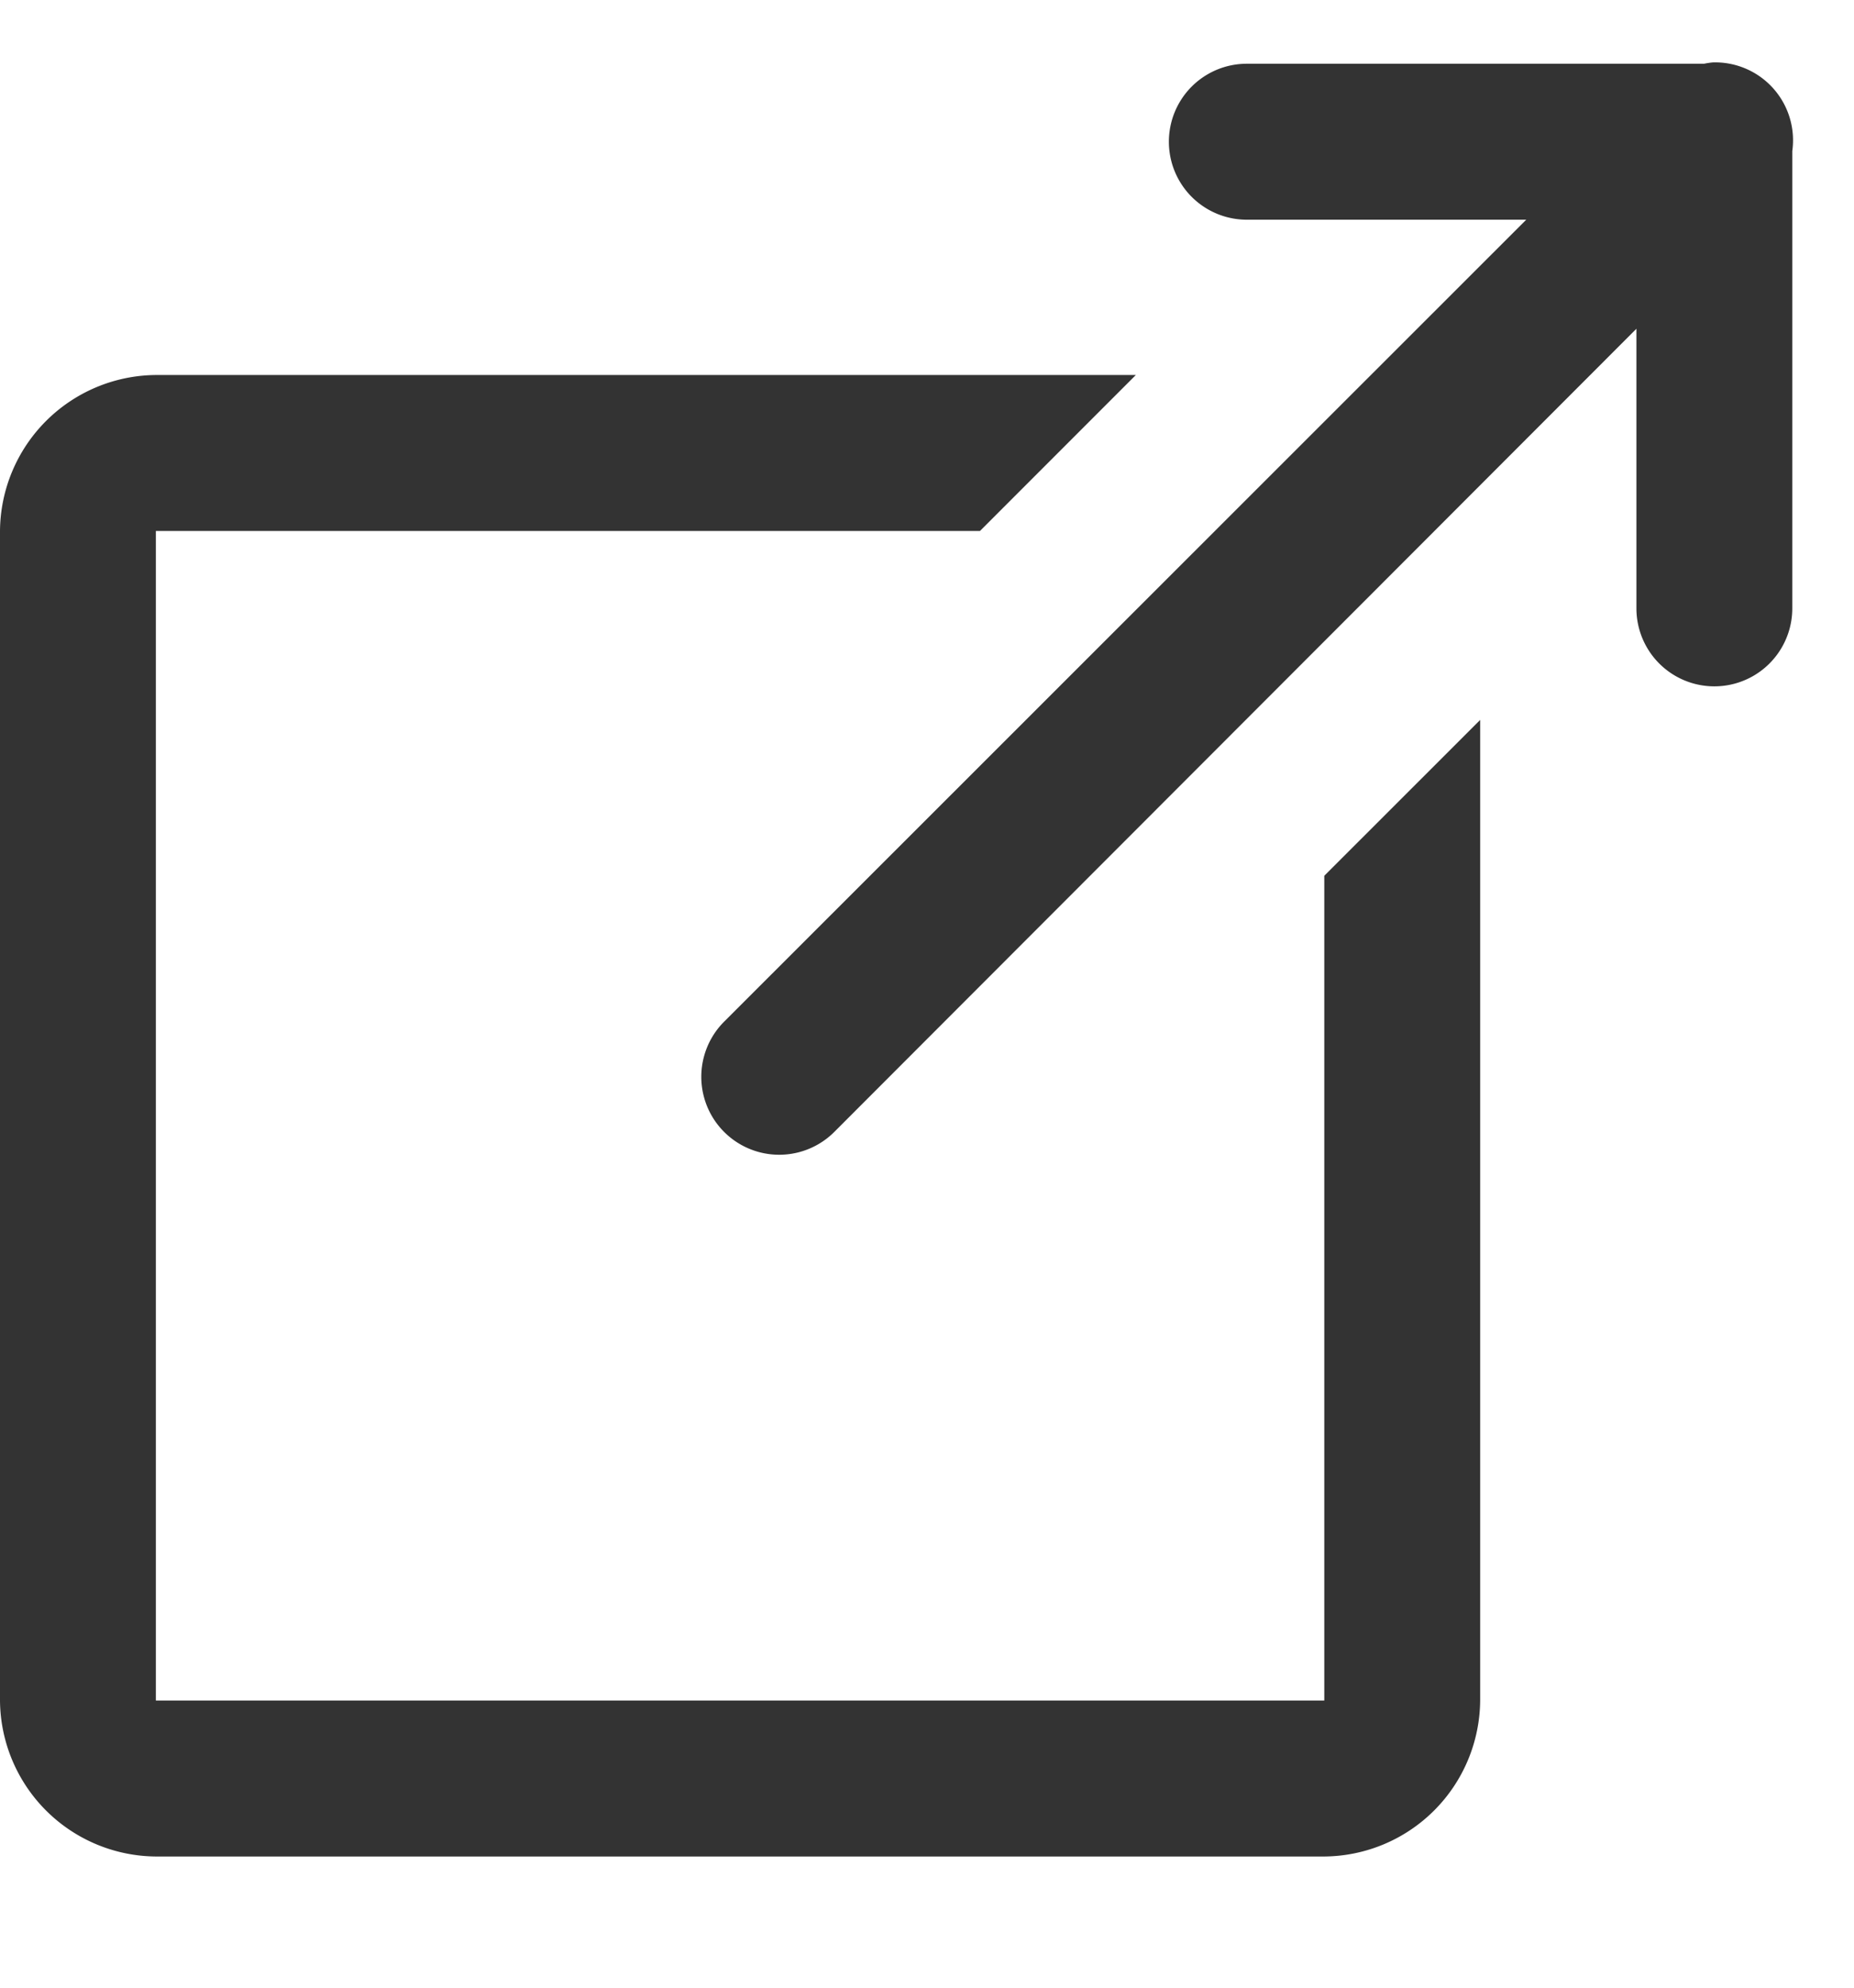 <svg width="14" height="15" viewBox="0 0 14 15" fill="none" xmlns="http://www.w3.org/2000/svg"><path d="M12.934.471a.588.588 0 00-.066.01H9.415a.588.588 0 100 1.177h2.11L5.468 7.71a.588.588 0 00.832.832l6.057-6.061v2.11a.588.588 0 101.177 0V1.14a.588.588 0 00-.6-.669zM1.177 2.83A1.186 1.186 0 000 4.007v8.826a1.186 1.186 0 001.177 1.177H10a1.186 1.186 0 001.177-1.177v-7.4L10 6.609v6.224H1.177V4.007H7.4L8.577 2.83h-7.4z" fill="#333"/></svg>